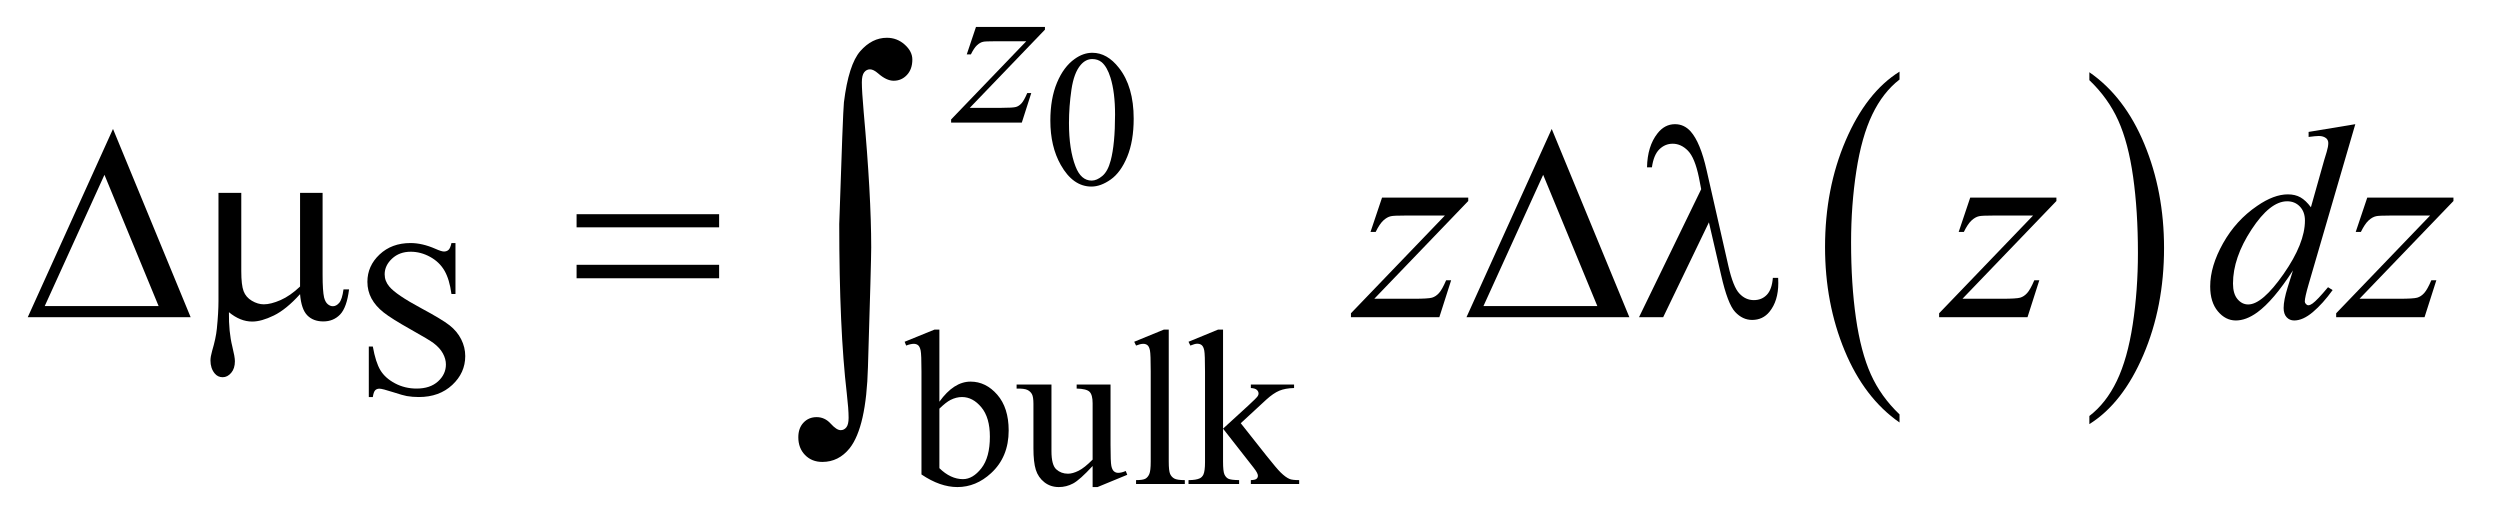 <?xml version="1.0" encoding="UTF-8"?>
<!DOCTYPE svg PUBLIC '-//W3C//DTD SVG 1.0//EN'
          'http://www.w3.org/TR/2001/REC-SVG-20010904/DTD/svg10.dtd'>
<svg stroke-dasharray="none" shape-rendering="auto" xmlns="http://www.w3.org/2000/svg" font-family="'Dialog'" text-rendering="auto" width="141" fill-opacity="1" color-interpolation="auto" color-rendering="auto" preserveAspectRatio="xMidYMid meet" font-size="12px" viewBox="0 0 141 30" fill="black" xmlns:xlink="http://www.w3.org/1999/xlink" stroke="black" image-rendering="auto" stroke-miterlimit="10" stroke-linecap="square" stroke-linejoin="miter" font-style="normal" stroke-width="1" height="30" stroke-dashoffset="0" font-weight="normal" stroke-opacity="1"
><!--Generated by the Batik Graphics2D SVG Generator--><defs id="genericDefs"
  /><g
  ><defs id="defs1"
    ><clipPath clipPathUnits="userSpaceOnUse" id="clipPath1"
      ><path d="M0.968 4.567 L90.079 4.567 L90.079 23.145 L0.968 23.145 L0.968 4.567 Z"
      /></clipPath
      ><clipPath clipPathUnits="userSpaceOnUse" id="clipPath2"
      ><path d="M31.011 145.926 L31.011 739.449 L2887.145 739.449 L2887.145 145.926 Z"
      /></clipPath
    ></defs
    ><g transform="scale(1.576,1.576) translate(-0.968,-4.567) matrix(0.031,0,0,0.031,0,0)"
    ><path d="M2224.062 625.703 L2224.062 635.047 Q2183.406 606.797 2160.742 552.148 Q2138.078 497.5 2138.078 432.531 Q2138.078 364.953 2161.914 309.438 Q2185.75 253.922 2224.062 230.016 L2224.062 239.141 Q2204.906 253.922 2192.602 279.562 Q2180.297 305.203 2174.219 344.641 Q2168.141 384.078 2168.141 426.875 Q2168.141 475.328 2173.75 514.445 Q2179.359 553.562 2190.883 579.312 Q2202.406 605.062 2224.062 625.703 Z" stroke="none" clip-path="url(#clipPath2)"
    /></g
    ><g transform="matrix(0.049,0,0,0.049,-1.525,-7.197)"
    ><path d="M2436.016 239.141 L2436.016 230.016 Q2476.656 258.047 2499.32 312.695 Q2521.984 367.344 2521.984 432.312 Q2521.984 499.891 2498.156 555.516 Q2474.328 611.141 2436.016 635.047 L2436.016 625.703 Q2455.328 610.922 2467.633 585.281 Q2479.938 559.641 2485.93 520.312 Q2491.922 480.984 2491.922 437.969 Q2491.922 389.719 2486.398 350.5 Q2480.875 311.281 2469.266 285.531 Q2457.656 259.781 2436.016 239.141 Z" stroke="none" clip-path="url(#clipPath2)"
    /></g
    ><g transform="matrix(0.049,0,0,0.049,-1.525,-7.197)"
    ><path d="M1240.094 285.719 Q1240.094 260.344 1247.75 242.023 Q1255.406 223.703 1268.094 214.734 Q1277.938 207.625 1288.438 207.625 Q1305.5 207.625 1319.062 225.016 Q1336.016 246.562 1336.016 283.422 Q1336.016 309.234 1328.578 327.281 Q1321.141 345.328 1309.602 353.477 Q1298.062 361.625 1287.344 361.625 Q1266.125 361.625 1252.016 336.578 Q1240.094 315.469 1240.094 285.719 ZM1261.531 288.453 Q1261.531 319.078 1269.078 338.438 Q1275.312 354.734 1287.672 354.734 Q1293.578 354.734 1299.922 349.43 Q1306.266 344.125 1309.547 331.656 Q1314.578 312.844 1314.578 278.609 Q1314.578 253.234 1309.328 236.281 Q1305.391 223.703 1299.156 218.453 Q1294.672 214.844 1288.328 214.844 Q1280.891 214.844 1275.094 221.516 Q1267.219 230.594 1264.375 250.062 Q1261.531 269.531 1261.531 288.453 Z" stroke="none" clip-path="url(#clipPath2)"
    /></g
    ><g transform="matrix(0.049,0,0,0.049,-1.525,-7.197)"
    ><path d="M555.375 426.625 L555.375 485.25 L550.75 485.25 Q548.5 468.375 542.688 458.375 Q536.875 448.375 526.125 442.5 Q515.375 436.625 503.875 436.625 Q490.875 436.625 482.375 444.562 Q473.875 452.5 473.875 462.625 Q473.875 470.375 479.25 476.75 Q487 486.125 516.125 501.75 Q539.875 514.5 548.562 521.312 Q557.25 528.125 561.938 537.375 Q566.625 546.625 566.625 556.75 Q566.625 576 551.688 589.938 Q536.75 603.875 513.25 603.875 Q505.875 603.875 499.375 602.75 Q495.5 602.125 483.312 598.188 Q471.125 594.25 467.875 594.25 Q464.75 594.25 462.938 596.125 Q461.125 598 460.25 603.875 L455.625 603.875 L455.625 545.75 L460.25 545.75 Q463.5 564 469 573.062 Q474.5 582.125 485.812 588.125 Q497.125 594.125 510.625 594.125 Q526.25 594.125 535.312 585.875 Q544.375 577.625 544.375 566.375 Q544.375 560.125 540.938 553.75 Q537.5 547.375 530.25 541.875 Q525.375 538.125 503.625 525.938 Q481.875 513.75 472.688 506.5 Q463.5 499.25 458.75 490.5 Q454 481.75 454 471.25 Q454 453 468 439.812 Q482 426.625 503.625 426.625 Q517.125 426.625 532.25 433.25 Q539.25 436.375 542.125 436.375 Q545.375 436.375 547.438 434.438 Q549.5 432.5 550.75 426.625 L555.375 426.625 Z" stroke="none" clip-path="url(#clipPath2)"
    /></g
    ><g transform="matrix(0.049,0,0,0.049,-1.525,-7.197)"
    ><path d="M1112.375 609.25 Q1129 586.125 1148.25 586.125 Q1165.875 586.125 1179 601.188 Q1192.125 616.25 1192.125 642.375 Q1192.125 672.875 1171.875 691.5 Q1154.5 707.5 1133.125 707.5 Q1123.125 707.5 1112.812 703.875 Q1102.5 700.25 1091.75 693 L1091.75 574.375 Q1091.75 554.875 1090.812 550.375 Q1089.875 545.875 1087.875 544.25 Q1085.875 542.625 1082.875 542.625 Q1079.375 542.625 1074.125 544.625 L1072.375 540.25 L1106.75 526.25 L1112.375 526.25 L1112.375 609.25 ZM1112.375 617.25 L1112.375 685.75 Q1118.75 692 1125.562 695.188 Q1132.375 698.375 1139.5 698.375 Q1150.875 698.375 1160.688 685.875 Q1170.5 673.375 1170.5 649.5 Q1170.5 627.5 1160.688 615.688 Q1150.875 603.875 1138.375 603.875 Q1131.75 603.875 1125.125 607.25 Q1120.125 609.75 1112.375 617.25 ZM1309.375 589.5 L1309.375 658.875 Q1309.375 678.75 1310.312 683.188 Q1311.25 687.625 1313.312 689.375 Q1315.375 691.125 1318.125 691.125 Q1322 691.125 1326.875 689 L1328.625 693.375 L1294.375 707.5 L1288.75 707.5 L1288.75 683.25 Q1274 699.25 1266.25 703.375 Q1258.5 707.5 1249.875 707.5 Q1240.25 707.5 1233.188 701.938 Q1226.125 696.375 1223.375 687.625 Q1220.625 678.875 1220.625 662.875 L1220.625 611.75 Q1220.625 603.625 1218.875 600.5 Q1217.125 597.375 1213.688 595.688 Q1210.25 594 1201.25 594.125 L1201.25 589.5 L1241.375 589.5 L1241.375 666.125 Q1241.375 682.125 1246.938 687.125 Q1252.5 692.125 1260.375 692.125 Q1265.75 692.125 1272.562 688.75 Q1279.375 685.375 1288.75 675.875 L1288.75 611 Q1288.75 601.25 1285.188 597.812 Q1281.625 594.375 1270.375 594.125 L1270.375 589.5 L1309.375 589.5 ZM1376.375 526.25 L1376.375 678.125 Q1376.375 688.875 1377.938 692.375 Q1379.5 695.875 1382.75 697.688 Q1386 699.5 1394.875 699.5 L1394.875 704 L1338.75 704 L1338.75 699.5 Q1346.625 699.5 1349.5 697.875 Q1352.375 696.25 1354 692.5 Q1355.625 688.75 1355.625 678.125 L1355.625 574.125 Q1355.625 554.75 1354.75 550.312 Q1353.875 545.875 1351.938 544.25 Q1350 542.625 1347 542.625 Q1343.75 542.625 1338.75 544.625 L1336.625 540.25 L1370.75 526.25 L1376.375 526.25 ZM1438.875 526.25 L1438.875 640.25 L1468 613.625 Q1477.25 605.125 1478.75 602.875 Q1479.75 601.375 1479.75 599.875 Q1479.75 597.375 1477.688 595.562 Q1475.625 593.75 1470.875 593.5 L1470.875 589.5 L1520.625 589.5 L1520.625 593.5 Q1510.375 593.75 1503.562 596.625 Q1496.75 599.5 1488.625 606.875 L1459.25 634 L1488.625 671.125 Q1500.875 686.5 1505.125 690.625 Q1511.125 696.5 1515.625 698.25 Q1518.75 699.5 1526.5 699.5 L1526.5 704 L1470.875 704 L1470.875 699.5 Q1475.625 699.375 1477.312 698.062 Q1479 696.75 1479 694.375 Q1479 691.5 1474 685.125 L1438.875 640.25 L1438.875 678.25 Q1438.875 689.375 1440.438 692.875 Q1442 696.375 1444.875 697.875 Q1447.75 699.375 1457.375 699.5 L1457.375 704 L1399.125 704 L1399.125 699.5 Q1407.875 699.5 1412.25 697.375 Q1414.875 696 1416.25 693.125 Q1418.125 689 1418.125 678.875 L1418.125 574.625 Q1418.125 554.75 1417.25 550.312 Q1416.375 545.875 1414.375 544.188 Q1412.375 542.5 1409.125 542.5 Q1406.5 542.5 1401.25 544.625 L1399.125 540.25 L1433.125 526.25 L1438.875 526.25 Z" stroke="none" clip-path="url(#clipPath2)"
    /></g
    ><g transform="matrix(0.049,0,0,0.049,-1.525,-7.197)"
    ><path d="M1154.5 177.875 L1233.875 177.875 L1233.875 181 L1147.375 271 L1184 271 Q1197 271 1200.5 270 Q1204 269 1206.938 265.75 Q1209.875 262.5 1213.5 254 L1218.125 254 L1207.25 288 L1125.875 288 L1125.875 284.375 L1212.375 194.375 L1176.375 194.375 Q1165 194.375 1162.625 195 Q1159.125 195.75 1155.688 198.938 Q1152.25 202.125 1148.625 209.5 L1143.875 209.5 L1154.5 177.875 Z" stroke="none" clip-path="url(#clipPath2)"
    /></g
    ><g transform="matrix(0.049,0,0,0.049,-1.525,-7.197)"
    ><path d="M1621.875 374.344 L1721.094 374.344 L1721.094 378.25 L1612.969 490.75 L1658.75 490.75 Q1675 490.75 1679.375 489.5 Q1683.75 488.25 1687.422 484.188 Q1691.094 480.125 1695.625 469.5 L1701.406 469.5 L1687.812 512 L1586.094 512 L1586.094 507.469 L1694.219 394.969 L1649.219 394.969 Q1635 394.969 1632.031 395.75 Q1627.656 396.688 1623.359 400.672 Q1619.062 404.656 1614.531 413.875 L1608.594 413.875 L1621.875 374.344 ZM2298.875 374.344 L2398.094 374.344 L2398.094 378.25 L2289.969 490.75 L2335.75 490.75 Q2352 490.75 2356.375 489.5 Q2360.75 488.25 2364.422 484.188 Q2368.094 480.125 2372.625 469.5 L2378.406 469.5 L2364.812 512 L2263.094 512 L2263.094 507.469 L2371.219 394.969 L2326.219 394.969 Q2312 394.969 2309.031 395.75 Q2304.656 396.688 2300.359 400.672 Q2296.062 404.656 2291.531 413.875 L2285.594 413.875 L2298.875 374.344 ZM2742.125 289.812 L2688.375 474.188 Q2684 489.188 2684 493.875 Q2684 495.438 2685.328 496.844 Q2686.656 498.25 2688.062 498.25 Q2690.094 498.25 2692.906 496.219 Q2698.219 492.469 2710.719 477.469 L2716.031 480.75 Q2704.781 496.375 2693.297 506.062 Q2681.812 515.75 2671.812 515.75 Q2666.5 515.75 2663.062 512 Q2659.625 508.25 2659.625 501.375 Q2659.625 492.469 2664.312 477.469 L2670.406 458.094 Q2647.75 493.094 2629.156 506.531 Q2616.344 515.75 2604.625 515.75 Q2592.75 515.75 2583.922 505.203 Q2575.094 494.656 2575.094 476.531 Q2575.094 453.25 2589.938 426.844 Q2604.781 400.438 2629.156 383.875 Q2648.375 370.594 2664.469 370.594 Q2672.906 370.594 2679 374.031 Q2685.094 377.469 2691.031 385.438 L2706.344 331.062 Q2708.062 325.281 2709.156 321.844 Q2711.031 315.594 2711.031 311.531 Q2711.031 308.25 2708.688 306.062 Q2705.406 303.406 2700.25 303.406 Q2696.656 303.406 2688.375 304.5 L2688.375 298.719 L2742.125 289.812 ZM2684.156 400.75 Q2684.156 390.75 2678.375 384.656 Q2672.594 378.562 2663.688 378.562 Q2644 378.562 2622.672 411.062 Q2601.344 443.562 2601.344 473.25 Q2601.344 484.969 2606.5 491.141 Q2611.656 497.312 2618.844 497.312 Q2635.094 497.312 2659.625 462.156 Q2684.156 427 2684.156 400.75 ZM2755.875 374.344 L2855.094 374.344 L2855.094 378.25 L2746.969 490.75 L2792.75 490.75 Q2809 490.75 2813.375 489.5 Q2817.75 488.25 2821.422 484.188 Q2825.094 480.125 2829.625 469.5 L2835.406 469.5 L2821.812 512 L2720.094 512 L2720.094 507.469 L2828.219 394.969 L2783.219 394.969 Q2769 394.969 2766.031 395.75 Q2761.656 396.688 2757.359 400.672 Q2753.062 404.656 2748.531 413.875 L2742.594 413.875 L2755.875 374.344 Z" stroke="none" clip-path="url(#clipPath2)"
    /></g
    ><g transform="matrix(0.049,0,0,0.049,-1.525,-7.197)"
    ><path d="M250.562 512 L63.062 512 L161.188 295.281 L250.562 512 ZM213.688 499.188 L151.344 348.094 L82.594 499.188 L213.688 499.188 ZM402.438 368.875 L402.438 463.094 Q402.438 481.844 404.156 489.344 Q405.562 494.656 408.375 497 Q411.188 499.344 414.312 499.344 Q418.219 499.344 421.578 495.438 Q424.938 491.531 426.5 479.969 L432.906 479.969 Q430.25 500.906 422.594 508.875 Q414.938 516.844 403.219 516.844 Q391.656 516.844 384.781 509.812 Q377.906 502.781 376.5 485.438 Q360.562 503.094 346.266 510.047 Q331.969 517 321.5 517 Q314.469 517 307.75 514.266 Q301.031 511.531 294.625 506.219 Q294.312 528.875 298.531 545.75 Q301.5 557.781 301.5 562.625 Q301.5 571.062 297.203 576.062 Q292.906 581.062 287.438 581.062 Q281.812 581.062 278.219 576.688 Q273.375 570.75 273.375 561.844 Q273.375 557.469 275.25 550.906 Q279.625 536.219 280.719 525.281 Q282.594 506.531 282.594 493.406 L282.594 368.875 L308.844 368.875 L308.844 459.031 Q308.844 474.969 311.5 482 Q314.156 489.031 321.031 493.094 Q327.906 497.156 334.781 497.156 Q342.906 497.156 354 492.312 Q365.094 487.469 376.5 476.688 L376.5 368.875 L402.438 368.875 ZM694.781 393.406 L858.844 393.406 L858.844 408.562 L694.781 408.562 L694.781 393.406 ZM694.781 451.688 L858.844 451.688 L858.844 467.156 L694.781 467.156 L694.781 451.688 ZM1906.562 512 L1719.062 512 L1817.188 295.281 L1906.562 512 ZM1869.688 499.188 L1807.344 348.094 L1738.594 499.188 L1869.688 499.188 ZM1998.125 402.781 L1945.469 512 L1917.656 512 L1989.219 364.656 L1986.562 350.906 Q1981.875 328.406 1973.984 320.359 Q1966.094 312.312 1956.406 312.312 Q1947.656 312.312 1941.094 318.719 Q1934.531 325.125 1932.5 339.5 L1926.875 339.5 Q1927.344 315.125 1938.906 300.438 Q1947.188 289.812 1959.062 289.812 Q1969.531 289.812 1977.031 298.094 Q1988.281 310.75 1995.469 342.781 L2020.469 452.781 Q2026.094 477.469 2033.281 484.812 Q2040.312 492.312 2049.844 492.312 Q2058.906 492.312 2064.766 486.219 Q2070.625 480.125 2071.719 466.688 L2077.812 466.688 Q2077.969 470.75 2077.969 472.781 Q2077.969 493.25 2067.812 505.75 Q2060.156 515.125 2047.812 515.125 Q2036.875 515.125 2028.281 505.906 Q2019.688 496.688 2012.188 463.562 L1998.125 402.781 Z" stroke="none" clip-path="url(#clipPath2)"
    /></g
    ><g transform="matrix(0.049,0,0,0.049,-1.525,-7.197)"
    ><path d="M997.109 404.812 Q1001.328 275.672 1002.5 264.656 Q1007.891 221.062 1021.367 205.711 Q1034.844 190.359 1051.953 190.359 Q1063.672 190.359 1072.461 198.211 Q1081.25 206.062 1081.25 215.438 Q1081.25 226.453 1075.039 233.133 Q1068.828 239.812 1059.688 239.812 Q1051.484 239.812 1041.875 231.375 Q1036.484 226.688 1032.5 226.688 Q1028.516 226.688 1025.82 230.086 Q1023.125 233.484 1023.125 241.688 Q1023.125 251.531 1025.234 275.672 Q1033.906 371.766 1033.906 431.531 Q1033.906 447.234 1030.156 569.344 Q1028.281 638.484 1009.062 662.859 Q996.406 678.562 977.656 678.562 Q965.469 678.562 957.734 670.594 Q950 662.625 950 650.203 Q950 639.656 955.977 633.328 Q961.953 627 971.094 627 Q980.469 627 987.266 634.5 Q994.062 642 998.75 642 Q1002.734 642 1005.312 638.719 Q1007.891 635.438 1007.891 627.703 Q1007.891 617.859 1005.781 599.578 Q997.109 525.75 997.109 404.812 Z" stroke="none" clip-path="url(#clipPath2)"
    /></g
  ></g
></svg
>
